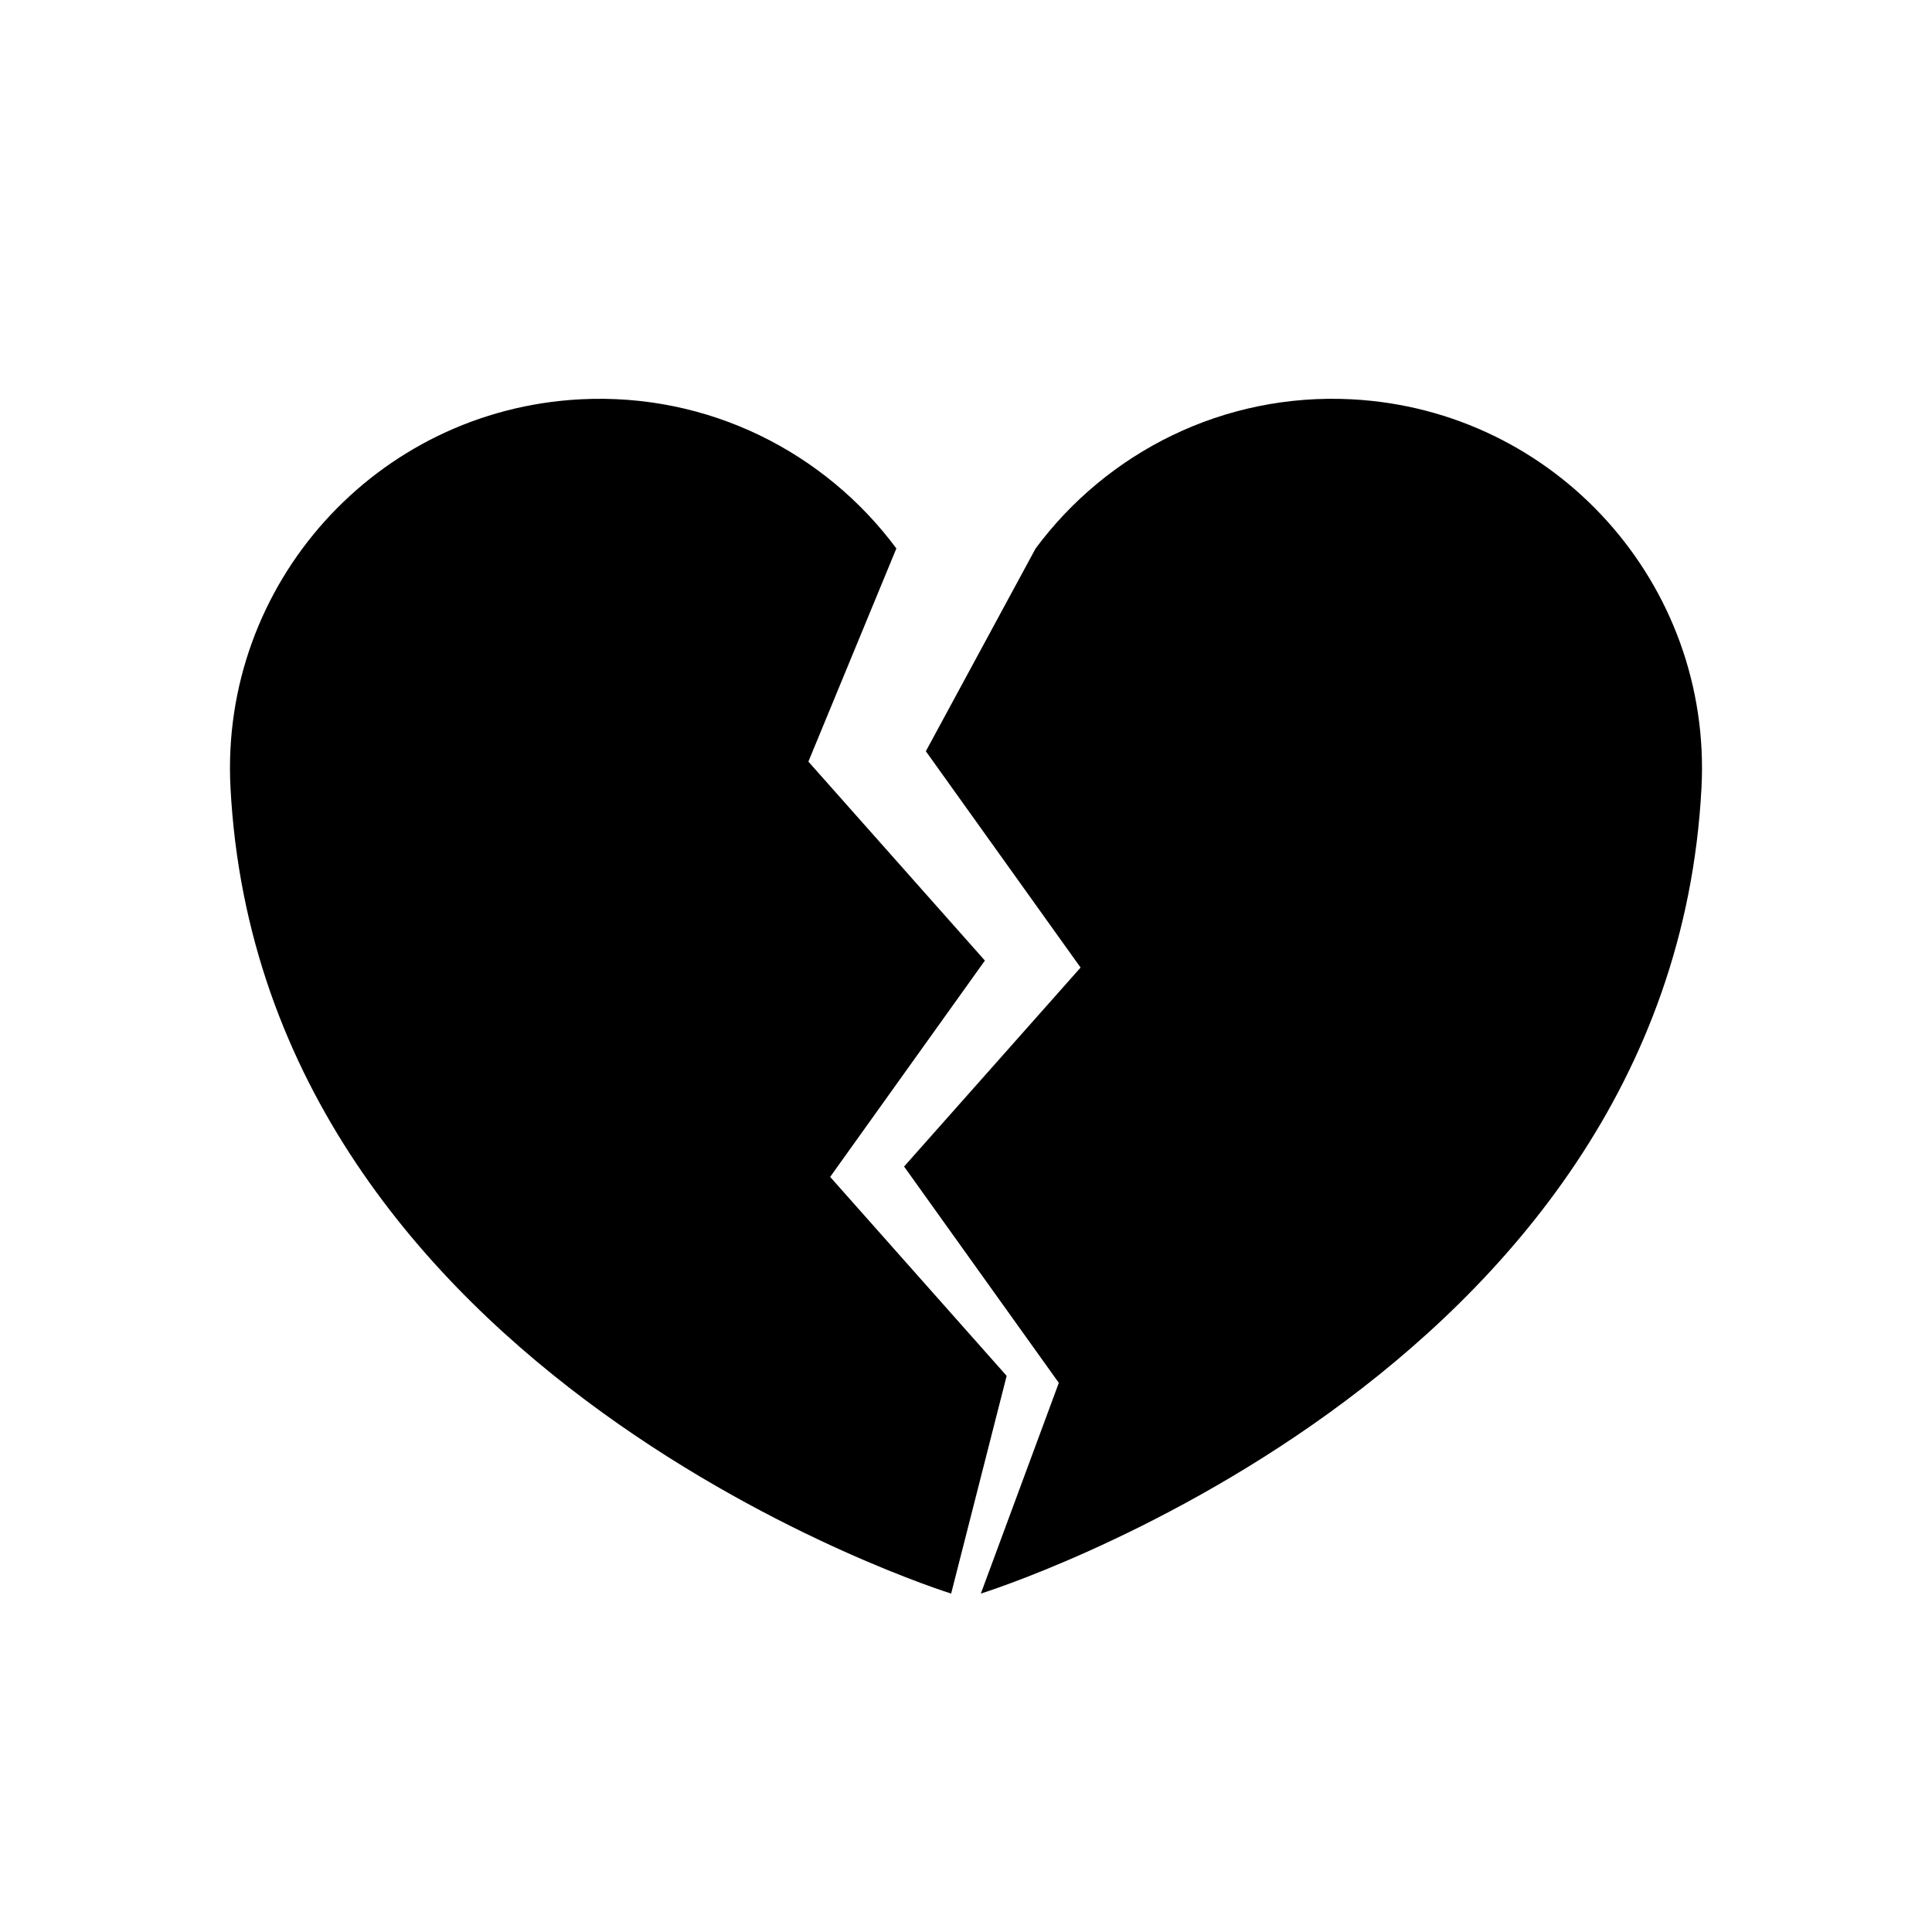 <?xml version="1.0" encoding="UTF-8"?>
<!-- Uploaded to: ICON Repo, www.iconrepo.com, Generator: ICON Repo Mixer Tools -->
<svg fill="#000000" width="800px" height="800px" version="1.1" viewBox="144 144 512 512" xmlns="http://www.w3.org/2000/svg">
 <g>
  <path d="m502.25 249.82c-34.039-1.785-64.902 14.059-83.797 39.523l-29.094 53.742 41.008 57.328-46.777 52.73 41.008 57.328-20.664 55.84s182.76-56.688 190.98-213.57c2.832-54.012-38.656-100.09-92.664-102.92z"/>
  <path d="m364 455.89 41.008-57.328-46.777-52.727 23.316-56.488c-18.898-25.465-49.758-41.309-83.801-39.523-54.008 2.828-95.496 48.906-92.664 102.92 8.223 156.89 190.98 213.57 190.98 213.57l14.711-57.695z"/>
 </g>
</svg>